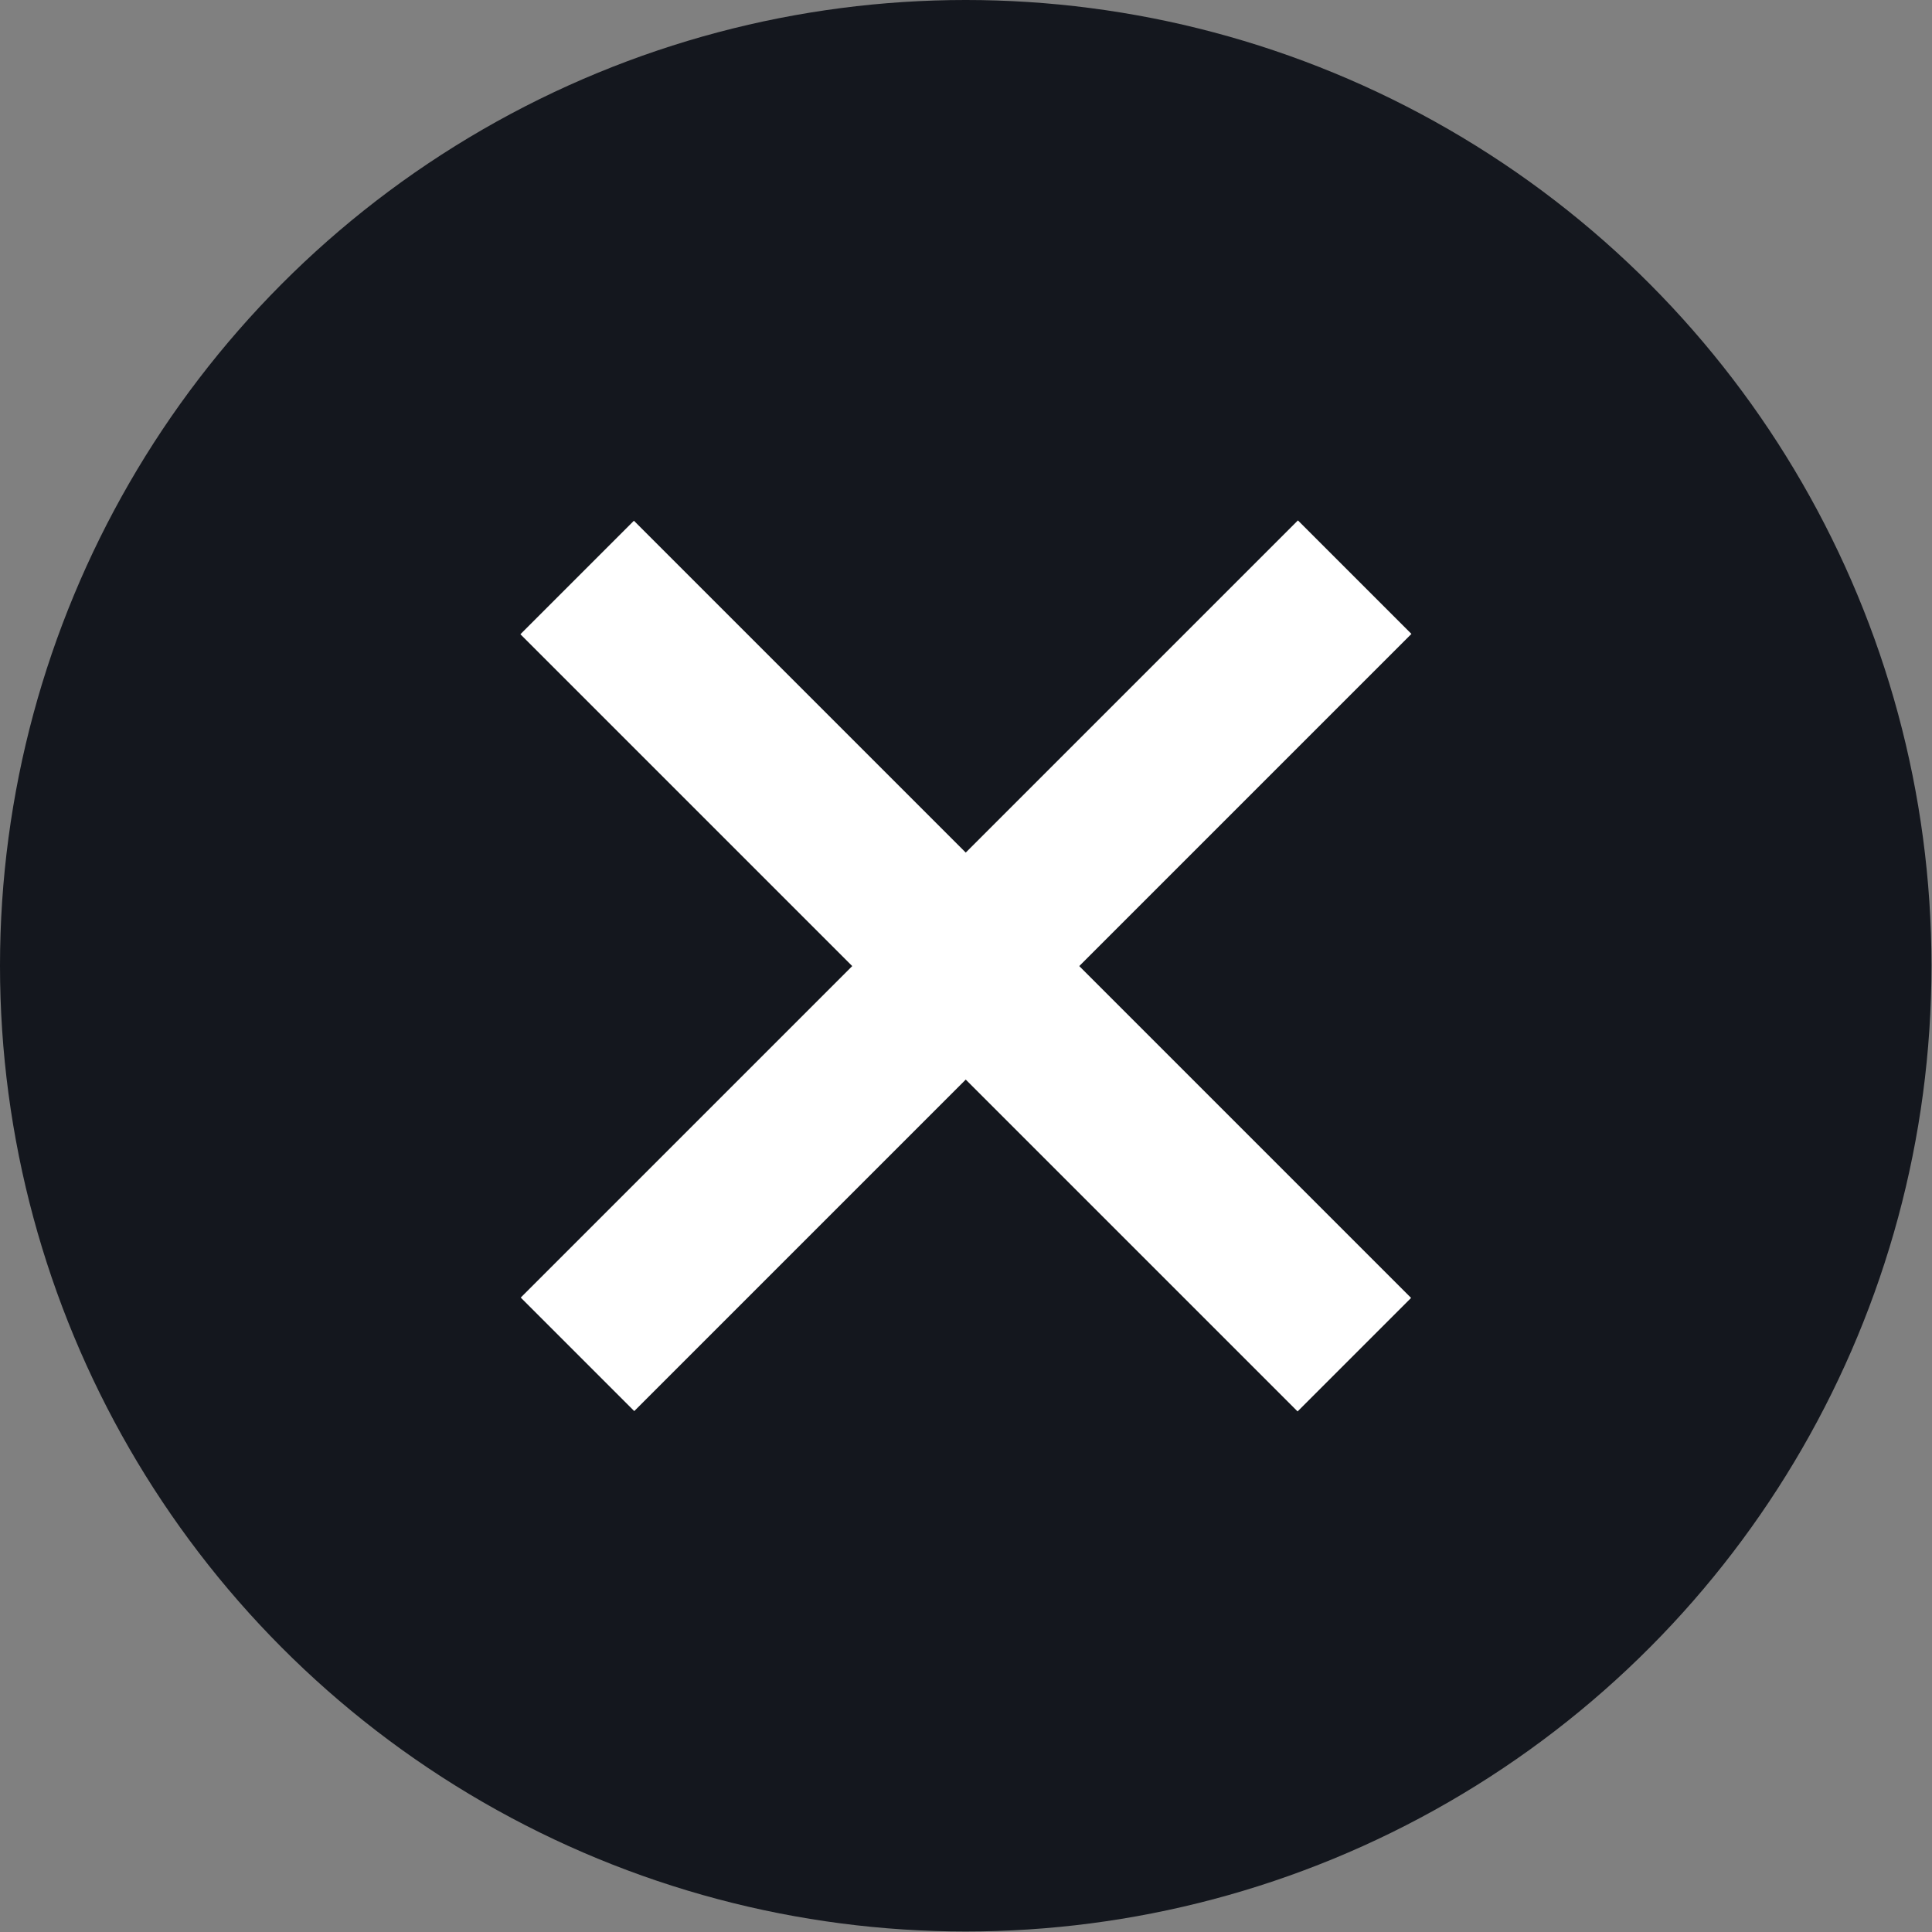<?xml version="1.0" encoding="UTF-8"?>
<svg id="Layer_2" data-name="Layer 2" xmlns="http://www.w3.org/2000/svg" viewBox="0 0 37.67 37.67">
  <rect x="0" y="0" width="37.67" height="37.67" fill="#808080" stroke="none"/>
  <defs>
    <style>
      .cls-1 {
        fill: #14171e;
      }

      .cls-1, .cls-2 {
        stroke-width: 0px;
      }

      .cls-2 {
        fill: #fff;
      }
    </style>
  </defs>
  <g id="Layer_2-2" data-name="Layer 2">
    <g>
      <circle class="cls-1" cx="18.83" cy="18.83" r="18.83"/>
      <rect class="cls-2" x="8.12" y="17.27" width="21.43" height="3.13" transform="translate(-7.8 18.83) rotate(-45)"/>
      <rect class="cls-2" x="8.12" y="17.27" width="21.43" height="3.13" transform="translate(18.83 -7.8) rotate(45)"/>
    </g>
  </g>
</svg>